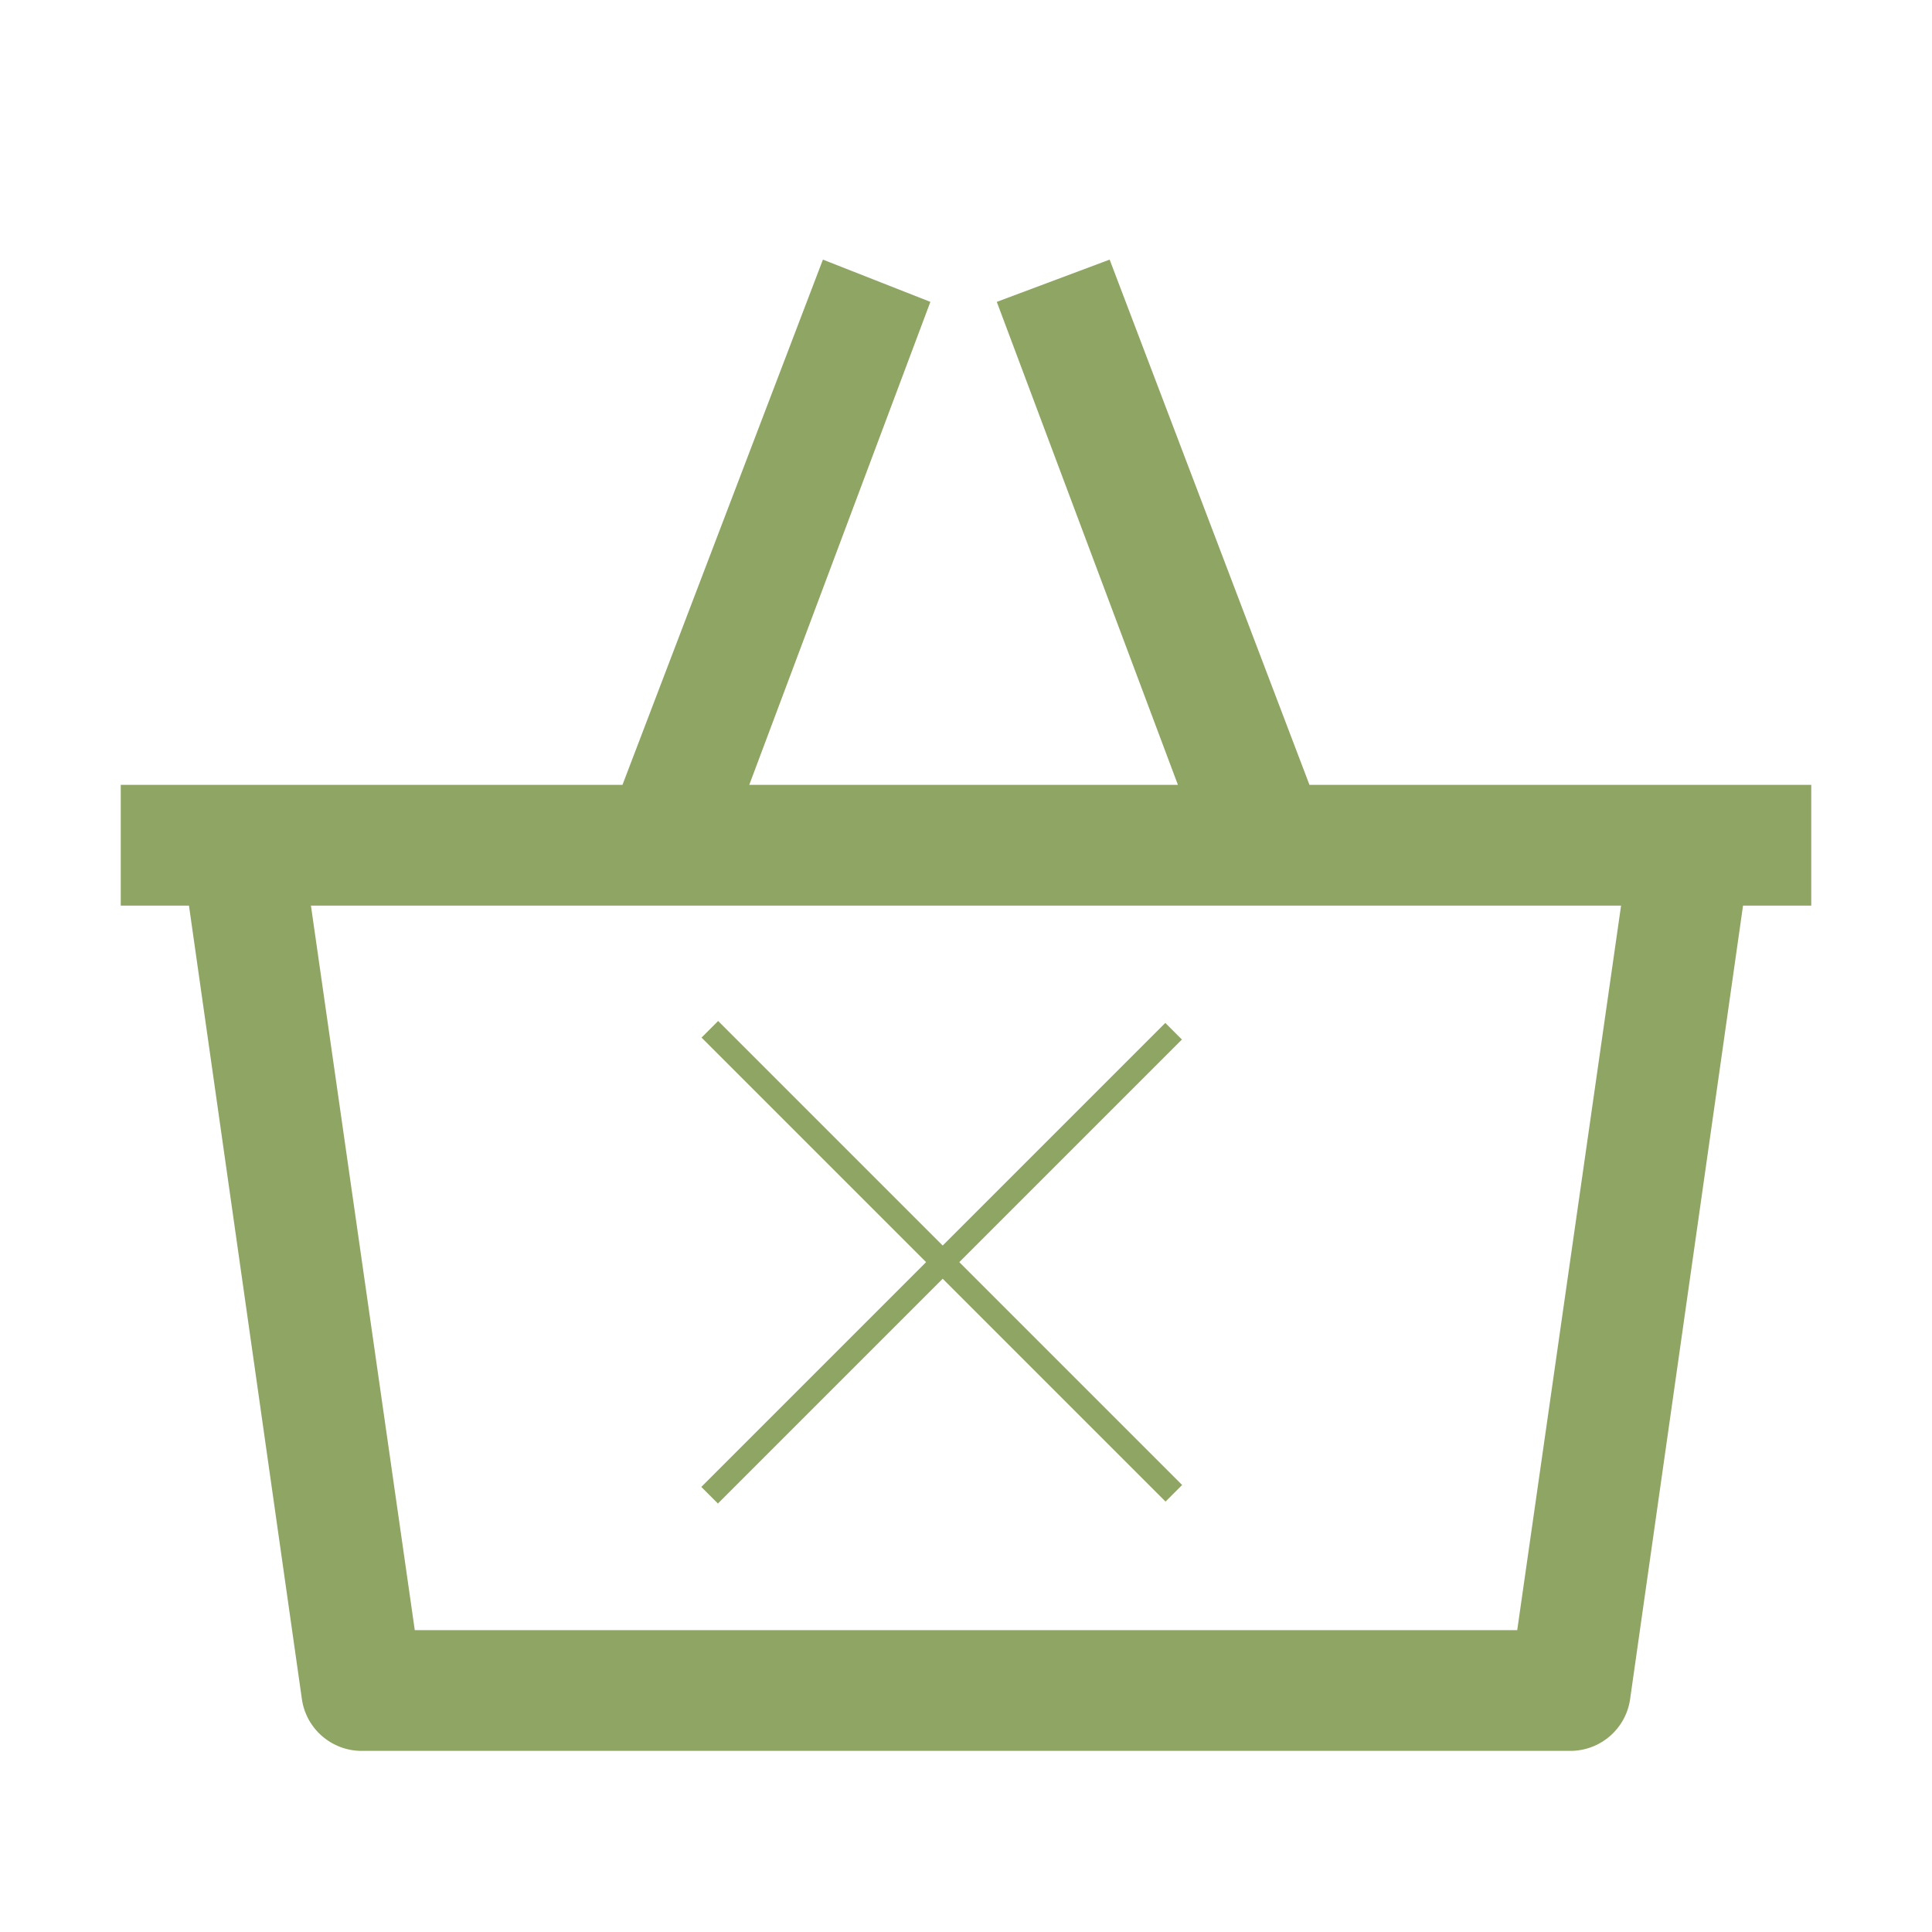 <?xml version="1.0" encoding="utf-8"?>
<!-- Generator: Adobe Illustrator 16.0.0, SVG Export Plug-In . SVG Version: 6.00 Build 0)  -->
<!DOCTYPE svg PUBLIC "-//W3C//DTD SVG 1.1//EN" "http://www.w3.org/Graphics/SVG/1.1/DTD/svg11.dtd">
<svg version="1.1" id="Calque_1" xmlns="http://www.w3.org/2000/svg" xmlns:xlink="http://www.w3.org/1999/xlink" x="0px" y="0px"
	 width="32px" height="32px" viewBox="0 0 32 32" enable-background="new 0 0 32 32" xml:space="preserve">
<title></title>
<g id="_2">
	<path id="basket_empty_shop_buy" fill="#8FA564" d="M30,13h-8.311l-3.31-8.7L16.51,5l3,8h-7.1l3-8l-1.78-0.7L10.31,13H2v2h1.13
		L5,28.141C5.07,28.637,5.498,29.005,6,29h20c0.502,0.005,0.93-0.363,1-0.859L28.87,15H30V13z M25.13,27H6.87L5.15,15h21.7L25.13,27
		z"/>
</g>
<rect x="15.401" y="15.455" transform="matrix(-0.707 0.707 -0.707 -0.707 41.395 24.634)" fill="#8FA564" width="0.389" height="10.87"/>
<rect x="15.401" y="15.493" transform="matrix(0.707 0.707 -0.707 0.707 19.366 -4.899)" fill="#8FA564" width="0.389" height="10.87"/>
</svg>
